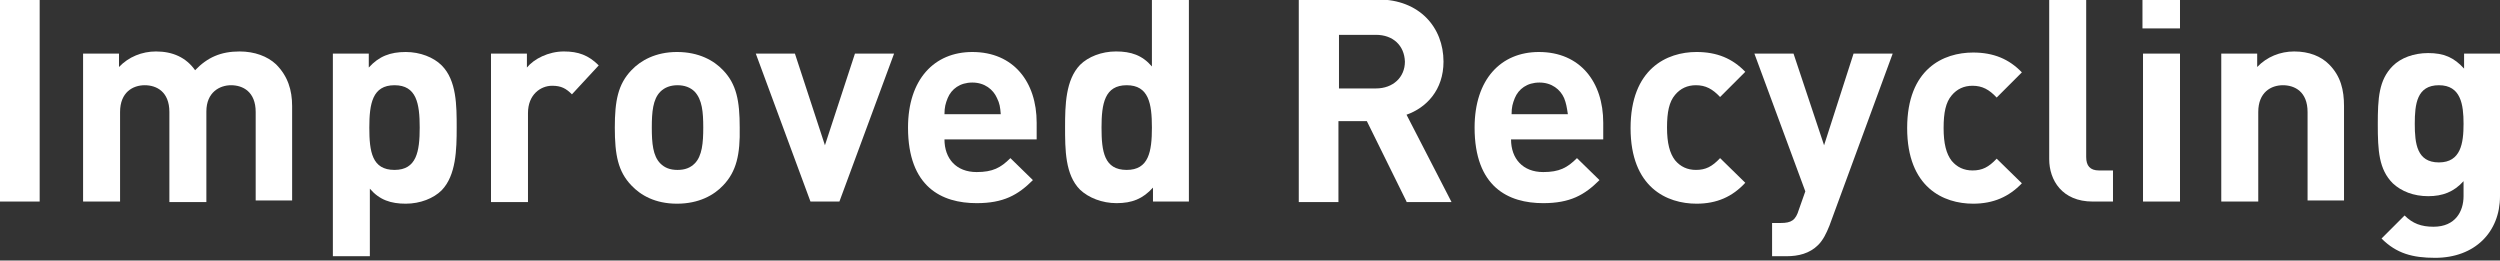 <?xml version="1.0" encoding="utf-8"?>
<!-- Generator: Adobe Illustrator 26.4.1, SVG Export Plug-In . SVG Version: 6.00 Build 0)  -->
<svg version="1.1" id="レイヤー_1" xmlns="http://www.w3.org/2000/svg" xmlns:xlink="http://www.w3.org/1999/xlink" x="0px"
	 y="0px" viewBox="0 0 466.4 48.6" style="enable-background:new 0 0 466.4 48.6;" xml:space="preserve">
<rect x="0" y="0" width="466.4" height="48.6" fill="#333333" stroke="none"/>
<style type="text/css">
	.st0{fill:#FFFFFF;}
</style>
<g>
	<path class="st0" d="M0,37.6V-0.1h7.4v37.7H0z"/>
	<path class="st0" d="M47.7,37.6V20.9c0-3.8-2.4-5-4.6-5c-2.1,0-4.6,1.3-4.6,4.9v16.9h-6.9V20.9c0-3.8-2.4-5-4.6-5s-4.6,1.3-4.6,5
		v16.7h-6.9V10h6.7v2.5c1.8-1.9,4.3-2.9,6.9-2.9c3.1,0,5.6,1.1,7.3,3.5c2.3-2.4,4.8-3.5,8.3-3.5c2.8,0,5.2,0.9,6.8,2.4
		c2.2,2.2,3,4.8,3,7.8v17.6H47.7z"/>
	<path class="st0" d="M82.4,35.5c-1.5,1.5-4,2.5-6.7,2.5c-2.8,0-4.9-0.7-6.7-2.8v12.6h-6.9V10h6.7v2.6c1.9-2.1,4-2.9,6.9-2.9
		c2.7,0,5.2,1,6.7,2.5c2.8,2.8,2.8,7.5,2.8,11.6C85.2,27.9,85.1,32.7,82.4,35.5z M73.6,15.9c-4.1,0-4.7,3.4-4.7,7.9
		c0,4.5,0.5,7.9,4.7,7.9c4.1,0,4.7-3.4,4.7-7.9C78.3,19.3,77.7,15.9,73.6,15.9z"/>
	<path class="st0" d="M106.7,17.6c-1.1-1.1-2-1.6-3.7-1.6c-2.1,0-4.5,1.6-4.5,5.1v16.6h-6.9V10h6.7v2.6c1.3-1.6,4-3,6.9-3
		c2.7,0,4.6,0.7,6.5,2.6L106.7,17.6z"/>
	<path class="st0" d="M134.9,34.6c-1.7,1.8-4.5,3.4-8.6,3.4c-4.1,0-6.8-1.6-8.5-3.4c-2.5-2.6-3.1-5.7-3.1-10.8c0-5,0.6-8.1,3.1-10.7
		c1.7-1.8,4.5-3.4,8.5-3.4c4.1,0,6.9,1.6,8.6,3.4c2.5,2.6,3.1,5.7,3.1,10.7C138.1,28.8,137.4,32,134.9,34.6z M129.6,17.1
		c-0.8-0.8-1.9-1.2-3.2-1.2s-2.4,0.4-3.2,1.2c-1.4,1.4-1.6,3.8-1.6,6.7c0,2.9,0.2,5.3,1.6,6.7c0.8,0.8,1.8,1.2,3.2,1.2
		s2.4-0.4,3.2-1.2c1.4-1.4,1.6-3.9,1.6-6.7C131.2,20.9,131,18.6,129.6,17.1z"/>
	<path class="st0" d="M156.6,37.6h-5.4L141,10h7.3l5.6,17.1l5.6-17.1h7.3L156.6,37.6z"/>
	<path class="st0" d="M176.2,26c0,3.6,2.2,6.1,6,6.1c3,0,4.5-0.8,6.3-2.6l4.2,4.1c-2.8,2.8-5.5,4.3-10.5,4.3
		c-6.5,0-12.8-3-12.8-14.1c0-9,4.9-14.1,12-14.1c7.7,0,12,5.6,12,13.2V26H176.2z M186,18.3c-0.7-1.6-2.3-2.9-4.6-2.9
		c-2.3,0-3.9,1.2-4.6,2.9c-0.4,1-0.6,1.7-0.6,3h10.5C186.6,20,186.5,19.3,186,18.3z"/>
	<path class="st0" d="M215.1,37.6V35c-1.9,2.1-3.9,2.9-6.8,2.9c-2.7,0-5.2-1-6.8-2.5c-2.8-2.8-2.8-7.5-2.8-11.7
		c0-4.1,0.1-8.8,2.8-11.6c1.5-1.5,4-2.5,6.7-2.5c2.8,0,4.9,0.7,6.7,2.8V-0.1h6.9v37.7H215.1z M210.2,15.9c-4.1,0-4.7,3.4-4.7,7.9
		c0,4.5,0.5,7.9,4.7,7.9c4.1,0,4.7-3.4,4.7-7.9C214.9,19.3,214.3,15.9,210.2,15.9z"/>
	<path class="st0" d="M262.4,37.6L255,22.6h-5.3v15.1h-7.4V-0.1h14.8c7.7,0,12.2,5.2,12.2,11.6c0,5.3-3.2,8.6-6.9,9.9l8.4,16.3
		H262.4z M256.7,6.5h-6.9v10h6.9c3.2,0,5.4-2.1,5.4-5C262,8.5,259.9,6.5,256.7,6.5z"/>
	<path class="st0" d="M281.9,26c0,3.6,2.2,6.1,6,6.1c3,0,4.5-0.8,6.3-2.6l4.2,4.1c-2.8,2.8-5.5,4.3-10.5,4.3
		c-6.5,0-12.8-3-12.8-14.1c0-9,4.9-14.1,12-14.1c7.7,0,12,5.6,12,13.2V26H281.9z M291.8,18.3c-0.7-1.6-2.3-2.9-4.6-2.9
		c-2.3,0-3.9,1.2-4.6,2.9c-0.4,1-0.6,1.7-0.6,3h10.5C292.3,20,292.2,19.3,291.8,18.3z"/>
	<path class="st0" d="M316.5,38c-5.5,0-12.3-3-12.3-14.1S311,9.7,316.5,9.7c3.8,0,6.7,1.2,9.1,3.7l-4.7,4.7
		c-1.4-1.5-2.7-2.2-4.5-2.2c-1.6,0-2.9,0.6-3.9,1.8c-1.1,1.3-1.5,3.2-1.5,6.1c0,2.9,0.5,4.8,1.5,6.1c1,1.2,2.3,1.8,3.9,1.8
		c1.8,0,3-0.6,4.5-2.2l4.7,4.6C323.2,36.7,320.3,38,316.5,38z"/>
	<path class="st0" d="M341.3,42.1c-0.6,1.5-1.2,2.7-2.1,3.6c-1.6,1.6-3.7,2.1-5.9,2.1h-2.7v-6.2h1.6c2,0,2.8-0.5,3.4-2.5l1.2-3.4
		L327.3,10h7.3l5.7,17.1l5.5-17.1h7.3L341.3,42.1z"/>
	<path class="st0" d="M368.1,38c-5.5,0-12.3-3-12.3-14.1s6.8-14.1,12.3-14.1c3.8,0,6.7,1.2,9.1,3.7l-4.7,4.7
		c-1.4-1.5-2.7-2.2-4.5-2.2c-1.6,0-2.9,0.6-3.9,1.8c-1.1,1.3-1.5,3.2-1.5,6.1c0,2.9,0.5,4.8,1.5,6.1c1,1.2,2.3,1.8,3.9,1.8
		c1.8,0,3-0.6,4.5-2.2l4.7,4.6C374.8,36.7,371.9,38,368.1,38z"/>
	<path class="st0" d="M390.4,37.6c-5.7,0-8.1-4-8.1-7.9V-0.1h6.9v29.4c0,1.6,0.7,2.5,2.4,2.5h2.6v5.8H390.4z"/>
	<path class="st0" d="M399.7,5.3v-5.6h7v5.6H399.7z M399.8,37.6V10h6.9v27.6H399.8z"/>
	<path class="st0" d="M430.5,37.6V20.9c0-3.8-2.4-5-4.6-5s-4.6,1.3-4.6,5v16.7h-6.9V10h6.7v2.5c1.8-1.9,4.3-2.9,6.9-2.9
		c2.8,0,5,0.9,6.5,2.4c2.2,2.2,2.8,4.8,2.8,7.8v17.6H430.5z"/>
	<path class="st0" d="M454.3,48.1c-4.2,0-7.2-0.8-10-3.6l4.3-4.3c1.5,1.5,3.1,2.1,5.4,2.1c4.1,0,5.6-2.9,5.6-5.7v-2.8
		c-1.8,2-3.9,2.8-6.6,2.8c-2.7,0-5-0.9-6.6-2.4c-2.6-2.6-2.8-6.1-2.8-11s0.2-8.3,2.8-10.9c1.5-1.5,3.9-2.4,6.6-2.4
		c2.9,0,4.8,0.8,6.7,2.9V10h6.7v26.6C466.4,43.3,461.7,48.1,454.3,48.1z M455,15.9c-4.1,0-4.5,3.5-4.5,7.2s0.4,7.2,4.5,7.2
		c4.1,0,4.6-3.6,4.6-7.2S459.1,15.9,455,15.9z"/>
</g>
</svg>
